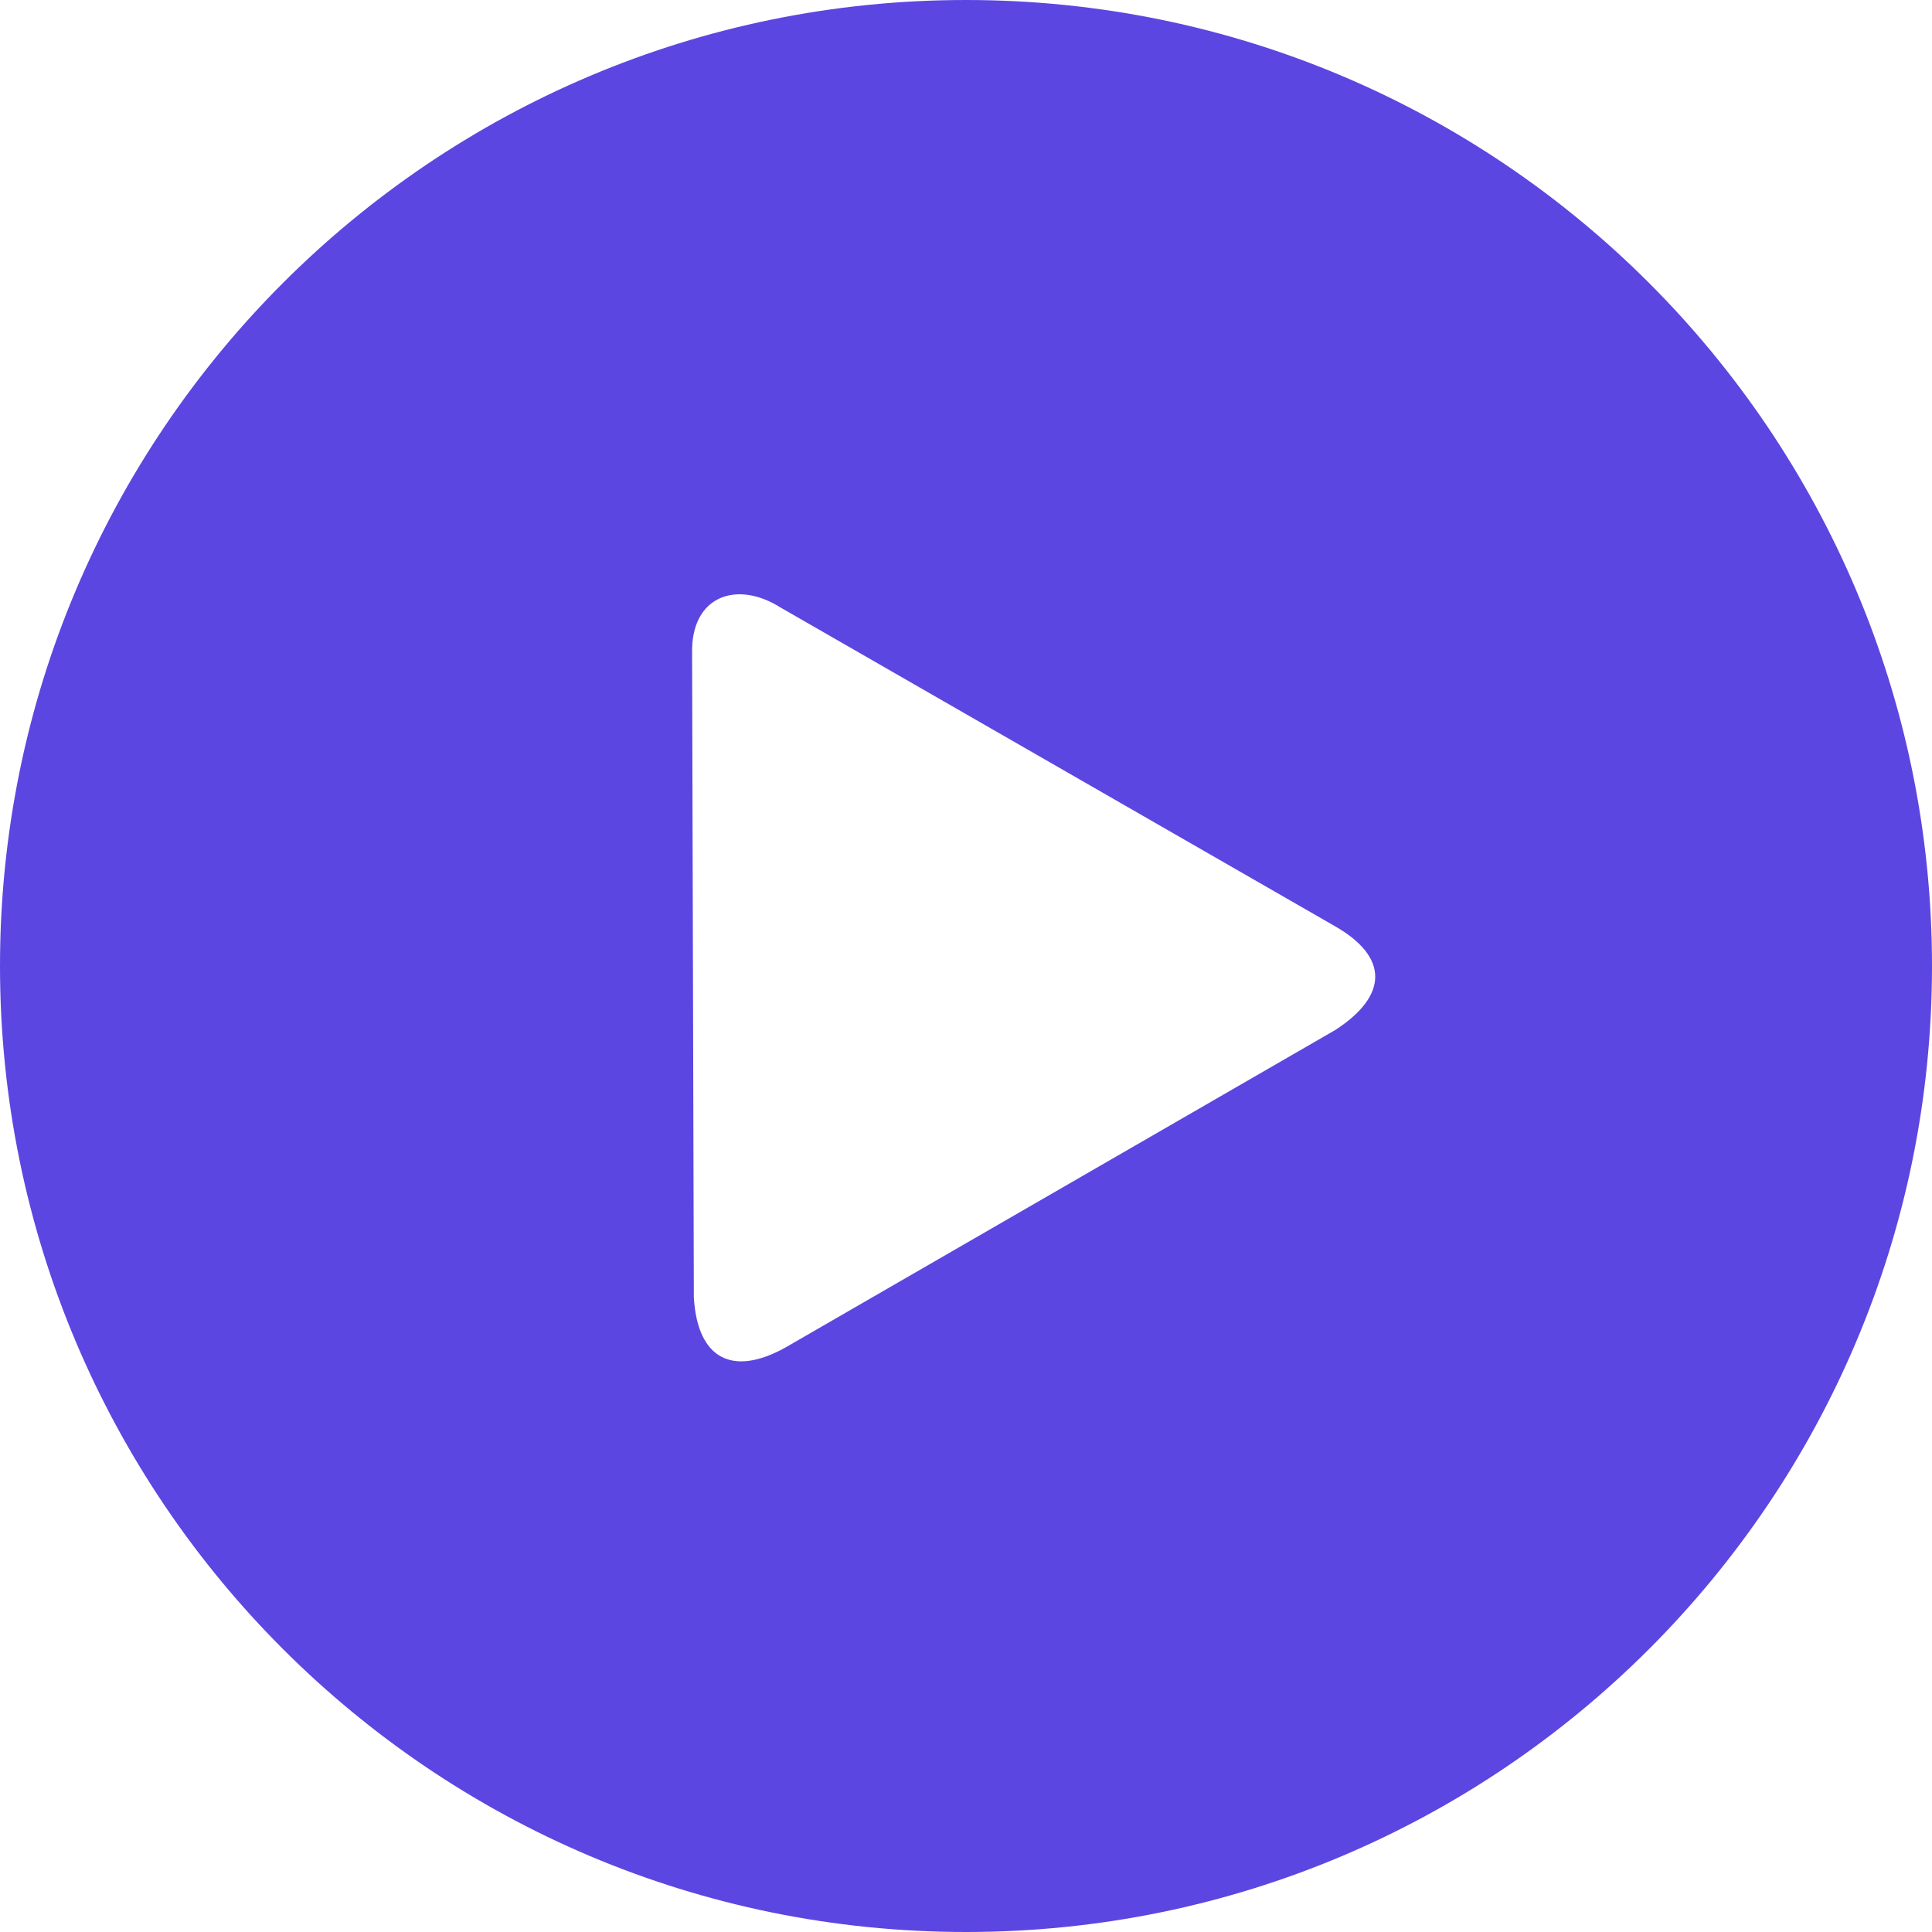 <?xml version="1.0" encoding="utf-8"?>
<svg width="53" height="53" viewBox="0 0 53 53" fill="none" xmlns="http://www.w3.org/2000/svg">
<g clip-path="url(#clip0_1043_5285)">
<path fill-rule="evenodd" clip-rule="evenodd" d="M26.5 0C41.135 0 53 11.866 53 26.5C53 41.135 41.135 53 26.5 53C11.866 53 0 41.135 0 26.5C0 11.866 11.866 0 26.5 0ZM36.623 28.26C38.094 27.311 38.094 26.25 36.623 25.409L21.406 16.662C20.207 15.907 18.952 16.351 18.986 17.921L19.034 35.596C19.137 37.296 20.108 37.762 21.536 36.972L36.623 28.26Z" fill="#5C46E1"/>
</g>
<defs>
<clipPath id="clip0_1043_5285">
<rect width="53" height="53" fill="white"/>
</clipPath>
</defs>
</svg>

